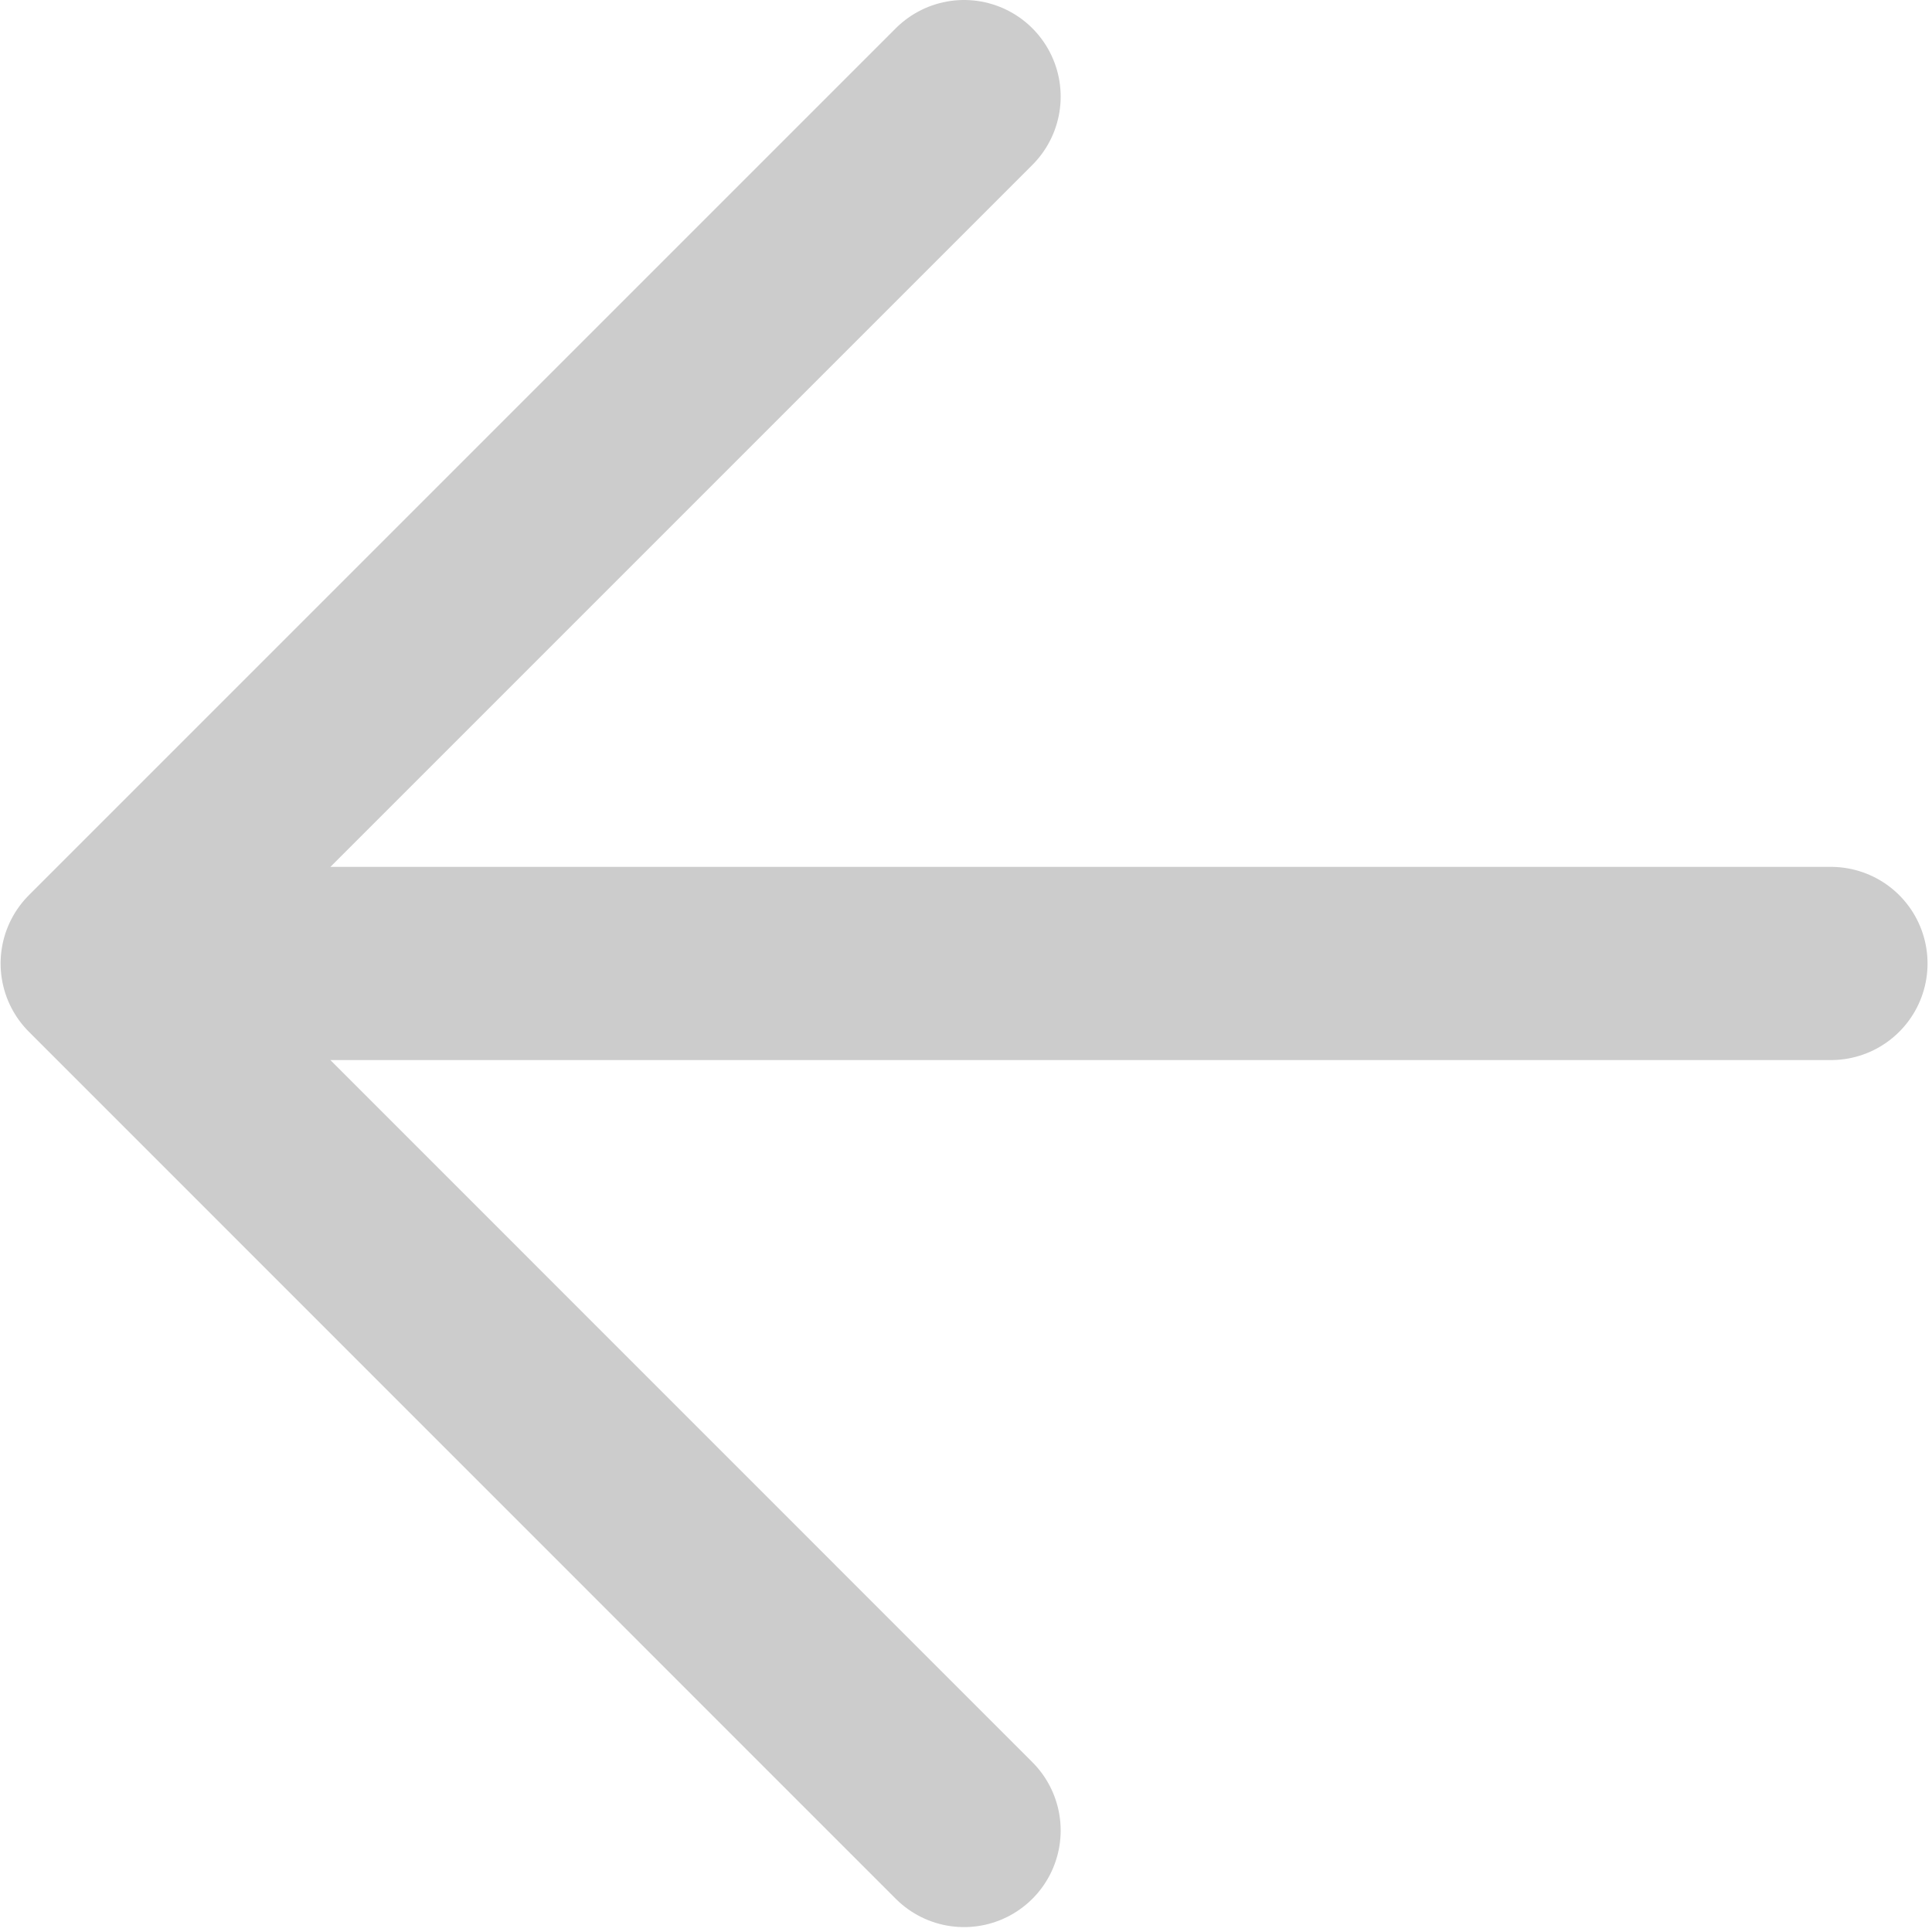 <svg width="13" height="13" viewBox="0 0 13 13" fill="none" xmlns="http://www.w3.org/2000/svg">
<path d="M12.32 6.483H0.654M0.654 6.483L6.487 0.65M0.654 6.483L6.487 12.317" stroke="#CCCCCC" stroke-width="1.3" stroke-linecap="round" stroke-linejoin="round"/>
</svg>
